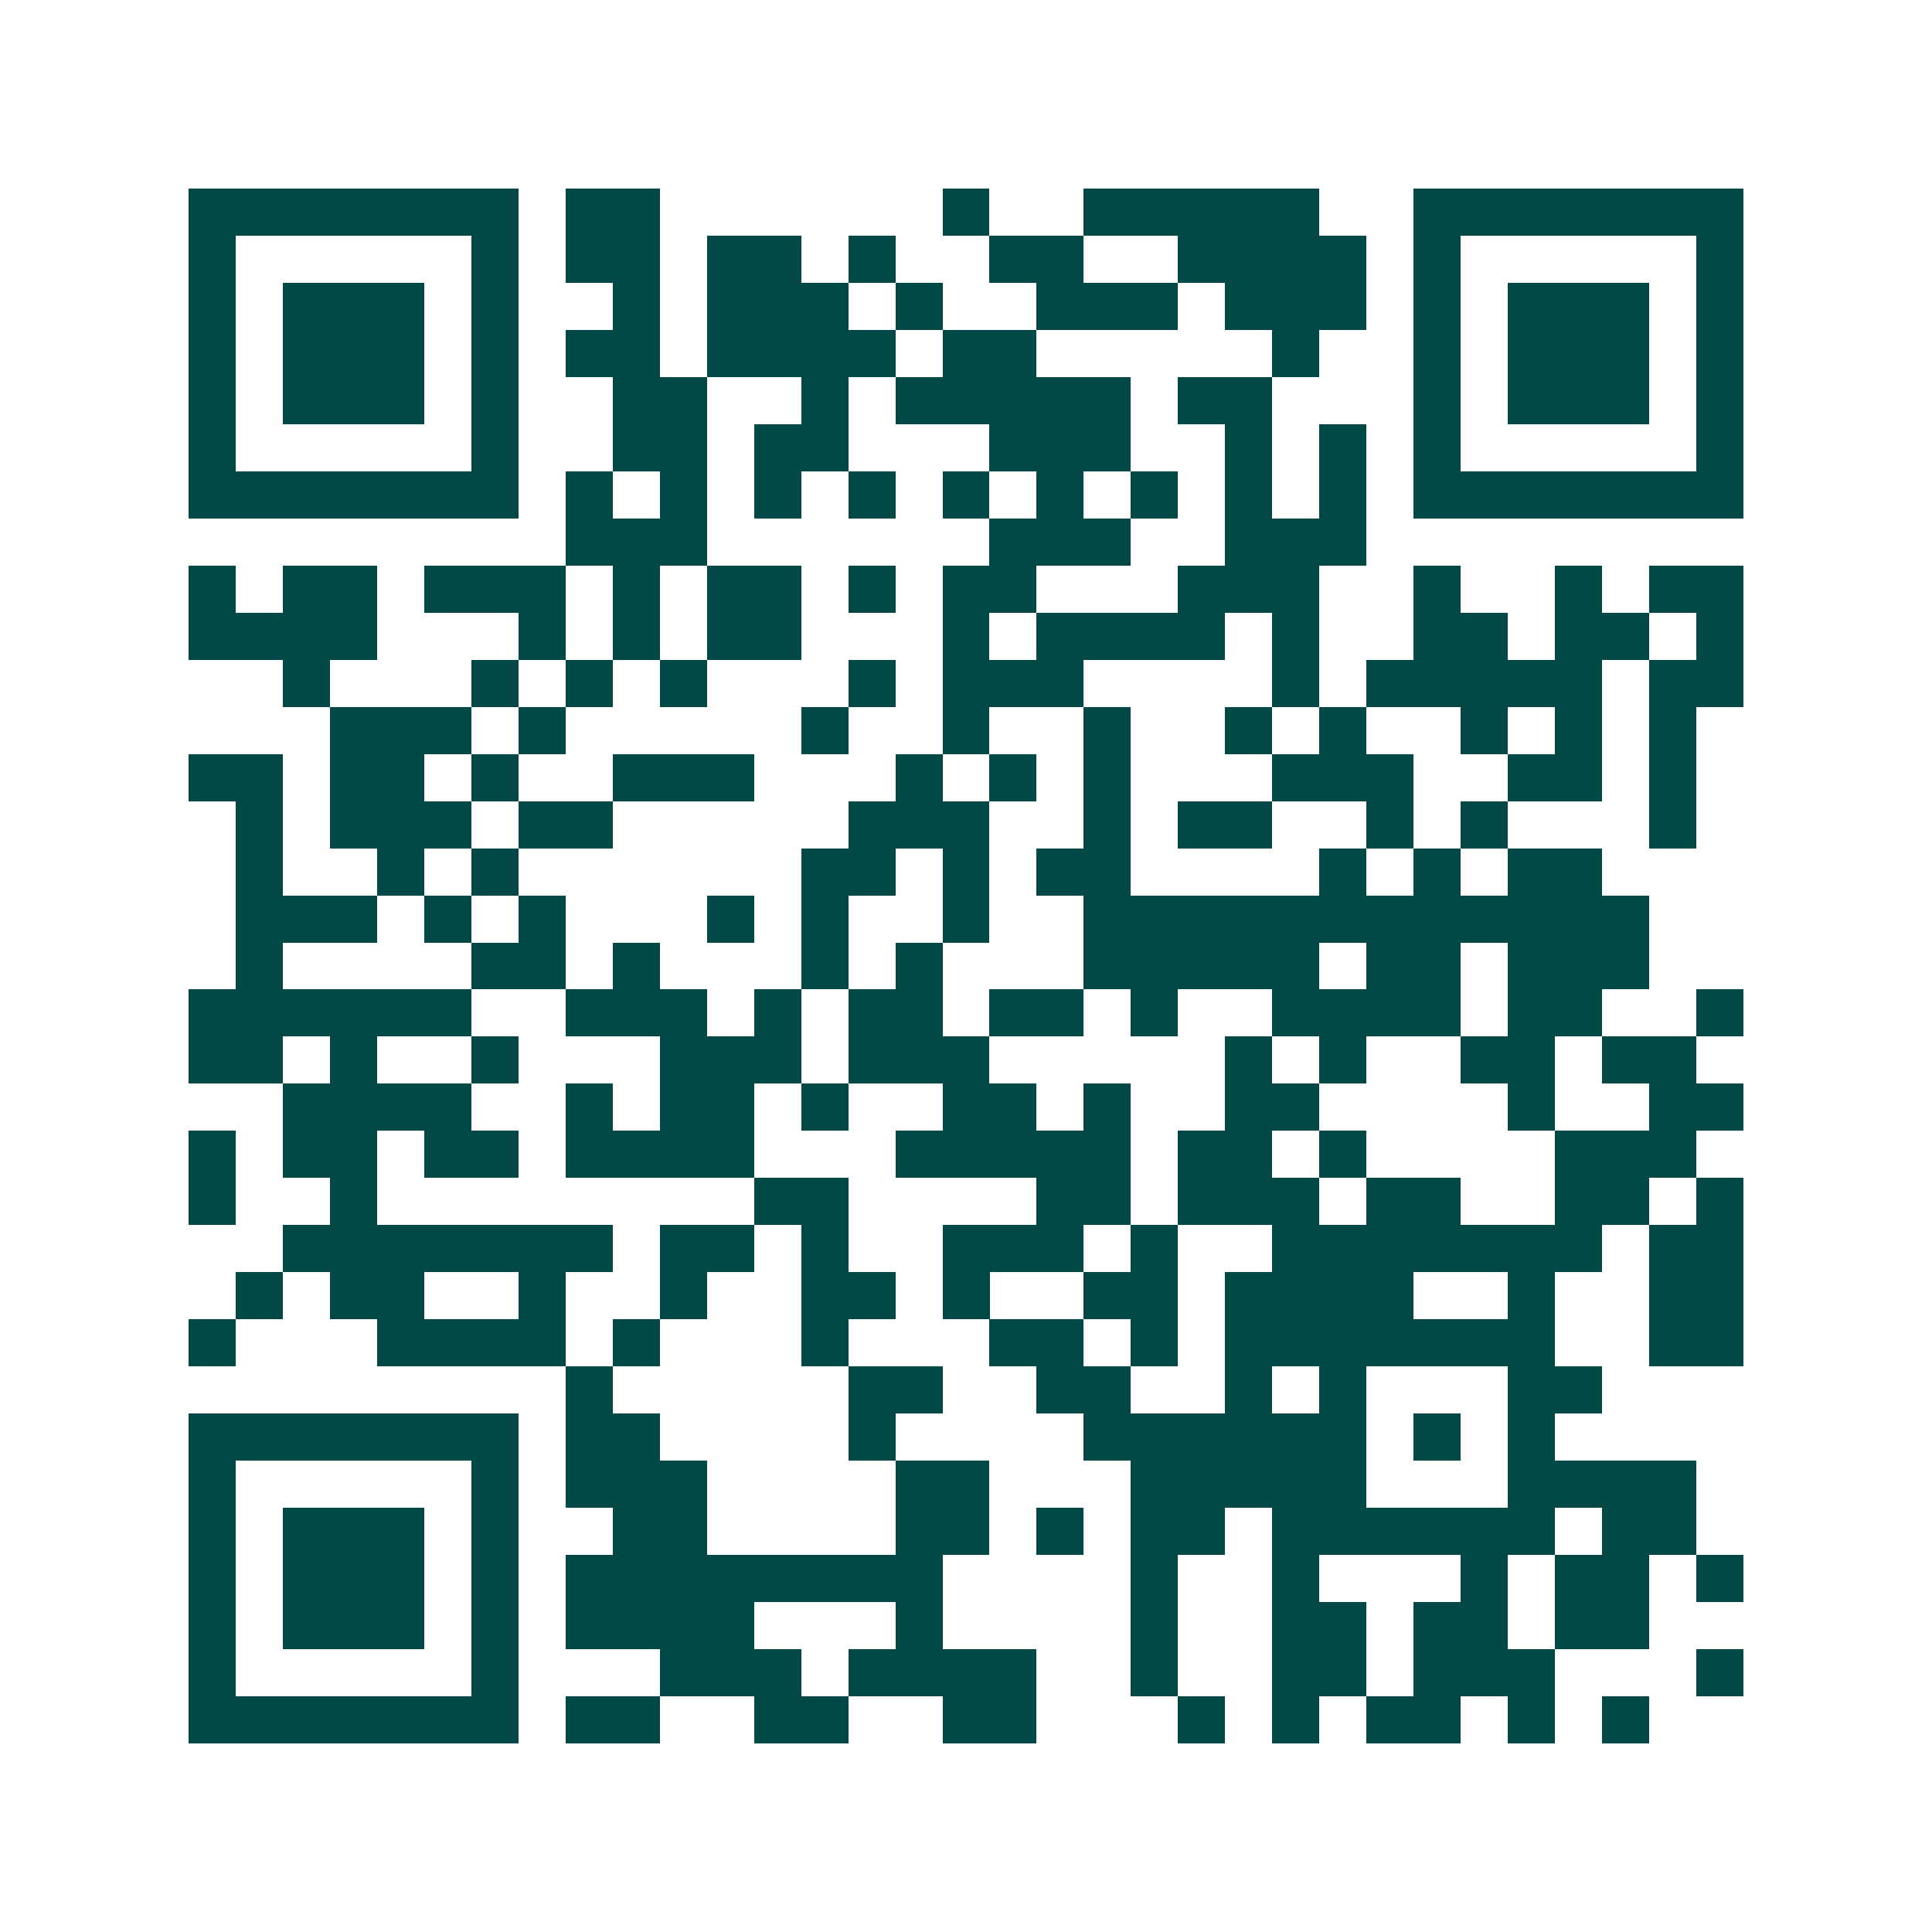 <svg xmlns="http://www.w3.org/2000/svg" width="200" height="200" viewBox="0 0 41 41" shape-rendering="crispEdges"><path fill="#ffffff" d="M0 0h41v41H0z"/><path stroke="#014847" d="M4 4.5h7m1 0h2m6 0h1m2 0h5m2 0h7M4 5.5h1m5 0h1m1 0h2m1 0h2m1 0h1m2 0h2m2 0h4m1 0h1m5 0h1M4 6.5h1m1 0h3m1 0h1m2 0h1m1 0h3m1 0h1m2 0h3m1 0h3m1 0h1m1 0h3m1 0h1M4 7.5h1m1 0h3m1 0h1m1 0h2m1 0h4m1 0h2m5 0h1m2 0h1m1 0h3m1 0h1M4 8.5h1m1 0h3m1 0h1m2 0h2m2 0h1m1 0h5m1 0h2m3 0h1m1 0h3m1 0h1M4 9.5h1m5 0h1m2 0h2m1 0h2m3 0h3m2 0h1m1 0h1m1 0h1m5 0h1M4 10.5h7m1 0h1m1 0h1m1 0h1m1 0h1m1 0h1m1 0h1m1 0h1m1 0h1m1 0h1m1 0h7M12 11.5h3m6 0h3m2 0h3M4 12.5h1m1 0h2m1 0h3m1 0h1m1 0h2m1 0h1m1 0h2m3 0h3m2 0h1m2 0h1m1 0h2M4 13.5h4m3 0h1m1 0h1m1 0h2m3 0h1m1 0h4m1 0h1m2 0h2m1 0h2m1 0h1M6 14.5h1m3 0h1m1 0h1m1 0h1m3 0h1m1 0h3m4 0h1m1 0h5m1 0h2M7 15.5h3m1 0h1m5 0h1m2 0h1m2 0h1m2 0h1m1 0h1m2 0h1m1 0h1m1 0h1M4 16.5h2m1 0h2m1 0h1m2 0h3m3 0h1m1 0h1m1 0h1m3 0h3m2 0h2m1 0h1M5 17.5h1m1 0h3m1 0h2m5 0h3m2 0h1m1 0h2m2 0h1m1 0h1m3 0h1M5 18.5h1m2 0h1m1 0h1m6 0h2m1 0h1m1 0h2m4 0h1m1 0h1m1 0h2M5 19.5h3m1 0h1m1 0h1m3 0h1m1 0h1m2 0h1m2 0h12M5 20.5h1m4 0h2m1 0h1m3 0h1m1 0h1m3 0h5m1 0h2m1 0h3M4 21.5h6m2 0h3m1 0h1m1 0h2m1 0h2m1 0h1m2 0h4m1 0h2m2 0h1M4 22.5h2m1 0h1m2 0h1m3 0h3m1 0h3m5 0h1m1 0h1m2 0h2m1 0h2M6 23.5h4m2 0h1m1 0h2m1 0h1m2 0h2m1 0h1m2 0h2m4 0h1m2 0h2M4 24.5h1m1 0h2m1 0h2m1 0h4m3 0h5m1 0h2m1 0h1m4 0h3M4 25.5h1m2 0h1m8 0h2m4 0h2m1 0h3m1 0h2m2 0h2m1 0h1M6 26.5h7m1 0h2m1 0h1m2 0h3m1 0h1m2 0h7m1 0h2M5 27.5h1m1 0h2m2 0h1m2 0h1m2 0h2m1 0h1m2 0h2m1 0h4m2 0h1m2 0h2M4 28.5h1m3 0h4m1 0h1m3 0h1m3 0h2m1 0h1m1 0h7m2 0h2M12 29.5h1m5 0h2m2 0h2m2 0h1m1 0h1m3 0h2M4 30.5h7m1 0h2m4 0h1m4 0h6m1 0h1m1 0h1M4 31.5h1m5 0h1m1 0h3m4 0h2m3 0h5m3 0h4M4 32.5h1m1 0h3m1 0h1m2 0h2m4 0h2m1 0h1m1 0h2m1 0h6m1 0h2M4 33.5h1m1 0h3m1 0h1m1 0h8m4 0h1m2 0h1m3 0h1m1 0h2m1 0h1M4 34.5h1m1 0h3m1 0h1m1 0h4m3 0h1m4 0h1m2 0h2m1 0h2m1 0h2M4 35.5h1m5 0h1m3 0h3m1 0h4m2 0h1m2 0h2m1 0h3m3 0h1M4 36.5h7m1 0h2m2 0h2m2 0h2m3 0h1m1 0h1m1 0h2m1 0h1m1 0h1"/></svg>

